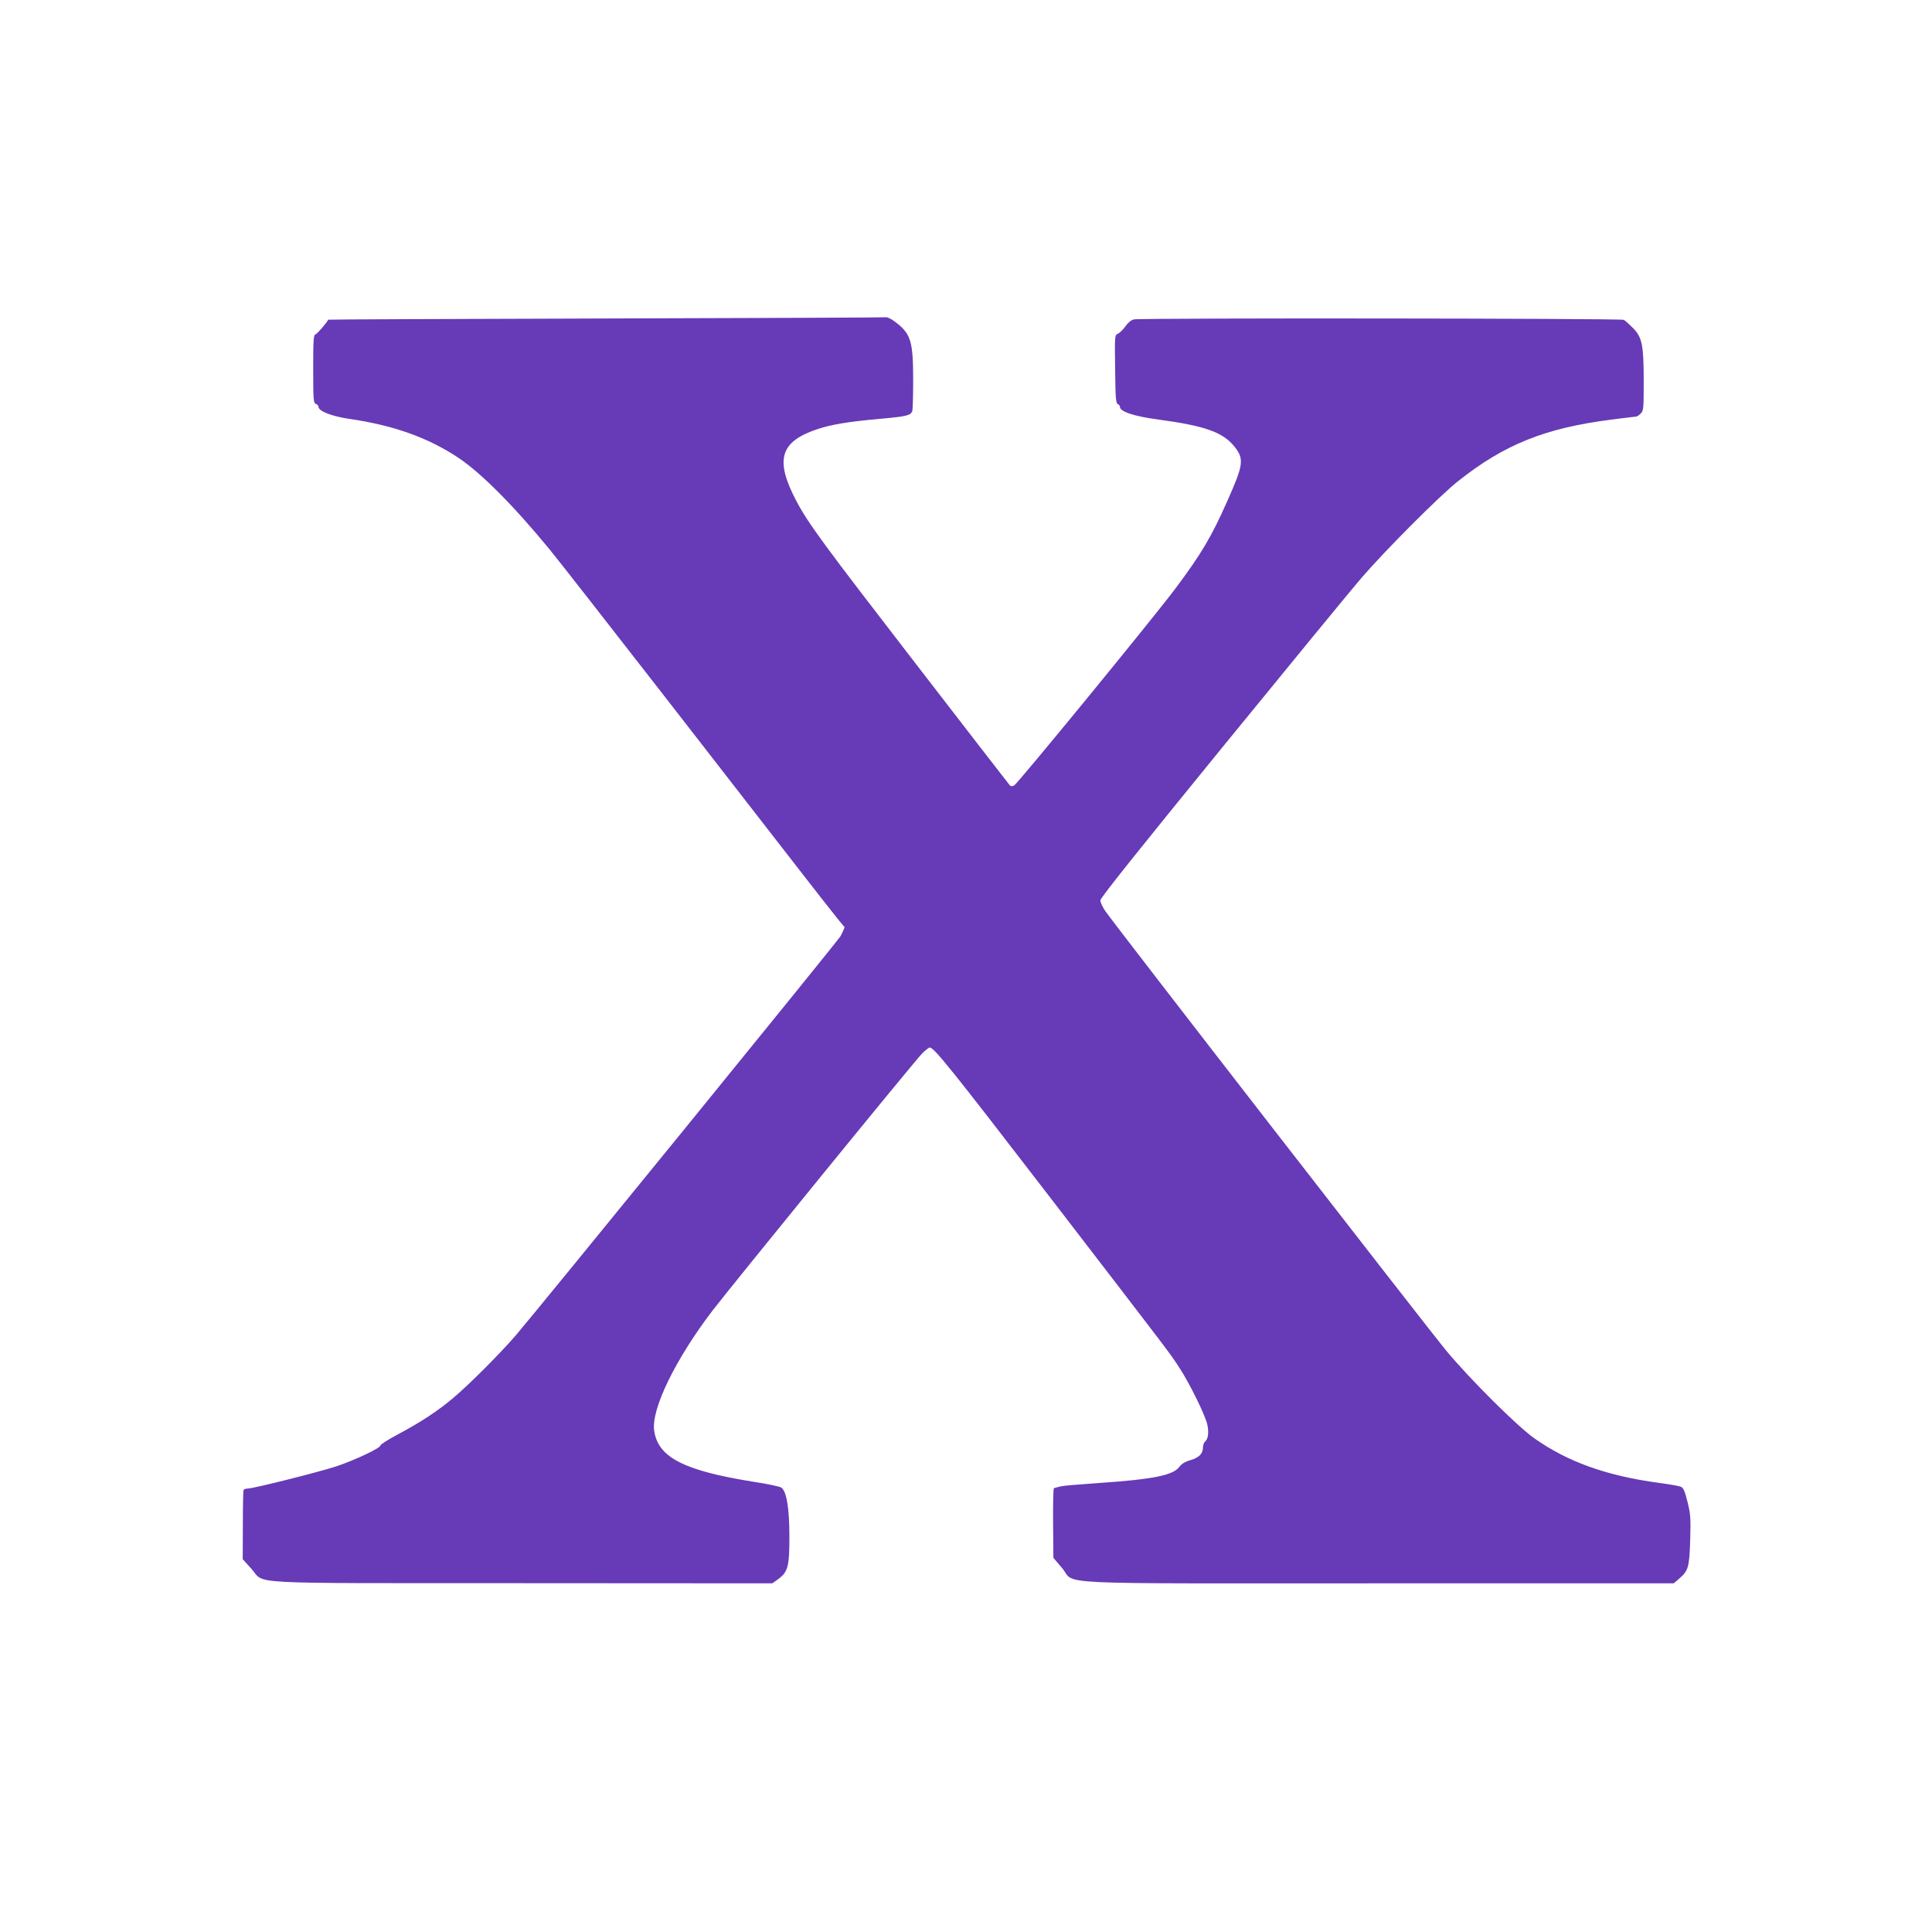 <?xml version="1.0" standalone="no"?>
<!DOCTYPE svg PUBLIC "-//W3C//DTD SVG 20010904//EN"
 "http://www.w3.org/TR/2001/REC-SVG-20010904/DTD/svg10.dtd">
<svg version="1.0" xmlns="http://www.w3.org/2000/svg"
 width="1280pt" height="1280pt" viewBox="0 0 1280 1280"
 preserveAspectRatio="xMidYMid meet">
<g transform="translate(0,1280) scale(0.1,-0.1)"
fill="#673ab7" stroke="none">
<path d="M4015 10690 c-1012 -3 -1840 -6 -1841 -8 -4 -14 -71 -93 -83 -97 -14
-4 -16 -34 -16 -230 0 -206 2 -226 18 -231 9 -3 17 -11 17 -19 0 -29 88 -63
203 -80 292 -42 523 -124 724 -258 150 -100 367 -318 605 -608 56 -68 398
-506 762 -974 363 -467 776 -999 918 -1182 141 -182 262 -334 267 -338 10 -6
9 -9 -20 -67 -13 -26 -2032 -2507 -2156 -2650 -107 -123 -303 -319 -408 -408
-103 -87 -215 -161 -365 -241 -66 -35 -120 -69 -120 -76 0 -17 -169 -97 -292
-138 -109 -36 -545 -146 -586 -147 -12 0 -25 -4 -28 -9 -3 -5 -5 -110 -5 -234
l-1 -225 57 -63 c98 -106 -100 -95 1791 -96 l1661 -1 40 29 c63 46 73 83 73
279 0 191 -19 305 -55 327 -11 7 -96 25 -190 39 -458 74 -627 162 -651 339
-20 142 142 473 385 792 130 169 1350 1668 1392 1707 21 21 43 38 49 38 28 0
144 -144 787 -980 839 -1091 798 -1037 867 -1142 69 -106 172 -316 185 -377
11 -52 5 -95 -15 -112 -8 -6 -14 -23 -14 -38 0 -42 -26 -68 -83 -85 -36 -10
-60 -25 -74 -45 -41 -55 -175 -82 -528 -106 -126 -9 -241 -18 -255 -22 -14 -3
-28 -7 -32 -8 -5 -2 -11 -3 -15 -4 -5 0 -7 -105 -6 -232 l2 -230 57 -67 c97
-114 -147 -102 2095 -102 l1958 0 36 31 c61 53 67 75 73 254 4 146 3 172 -18
255 -18 72 -27 93 -44 100 -11 5 -75 16 -141 25 -351 47 -609 140 -830 296
-115 82 -422 387 -582 579 -126 152 -2203 2829 -2260 2914 -18 26 -33 58 -33
71 0 16 256 336 807 1012 443 543 858 1049 922 1123 151 176 520 547 641 642
306 243 576 352 1016 408 85 11 159 20 164 20 6 0 19 9 30 20 19 19 20 33 20
213 0 241 -10 291 -71 354 -24 24 -52 49 -61 54 -19 10 -3195 13 -3245 3 -17
-3 -39 -21 -57 -46 -15 -22 -38 -44 -50 -49 -21 -10 -21 -14 -18 -235 2 -186
5 -226 17 -231 8 -3 15 -11 15 -19 0 -31 93 -62 251 -83 312 -42 430 -84 507
-179 66 -83 61 -120 -47 -362 -105 -237 -172 -349 -339 -573 -145 -195 -1051
-1300 -1073 -1311 -12 -6 -23 -6 -28 0 -5 5 -283 365 -618 799 -618 801 -718
936 -797 1086 -143 271 -109 391 134 474 95 32 205 51 419 70 177 16 204 22
215 51 3 8 6 99 6 201 0 266 -15 314 -124 394 -21 16 -46 28 -55 27 -9 -2
-844 -5 -1856 -8z"/>
</g>
</svg>
